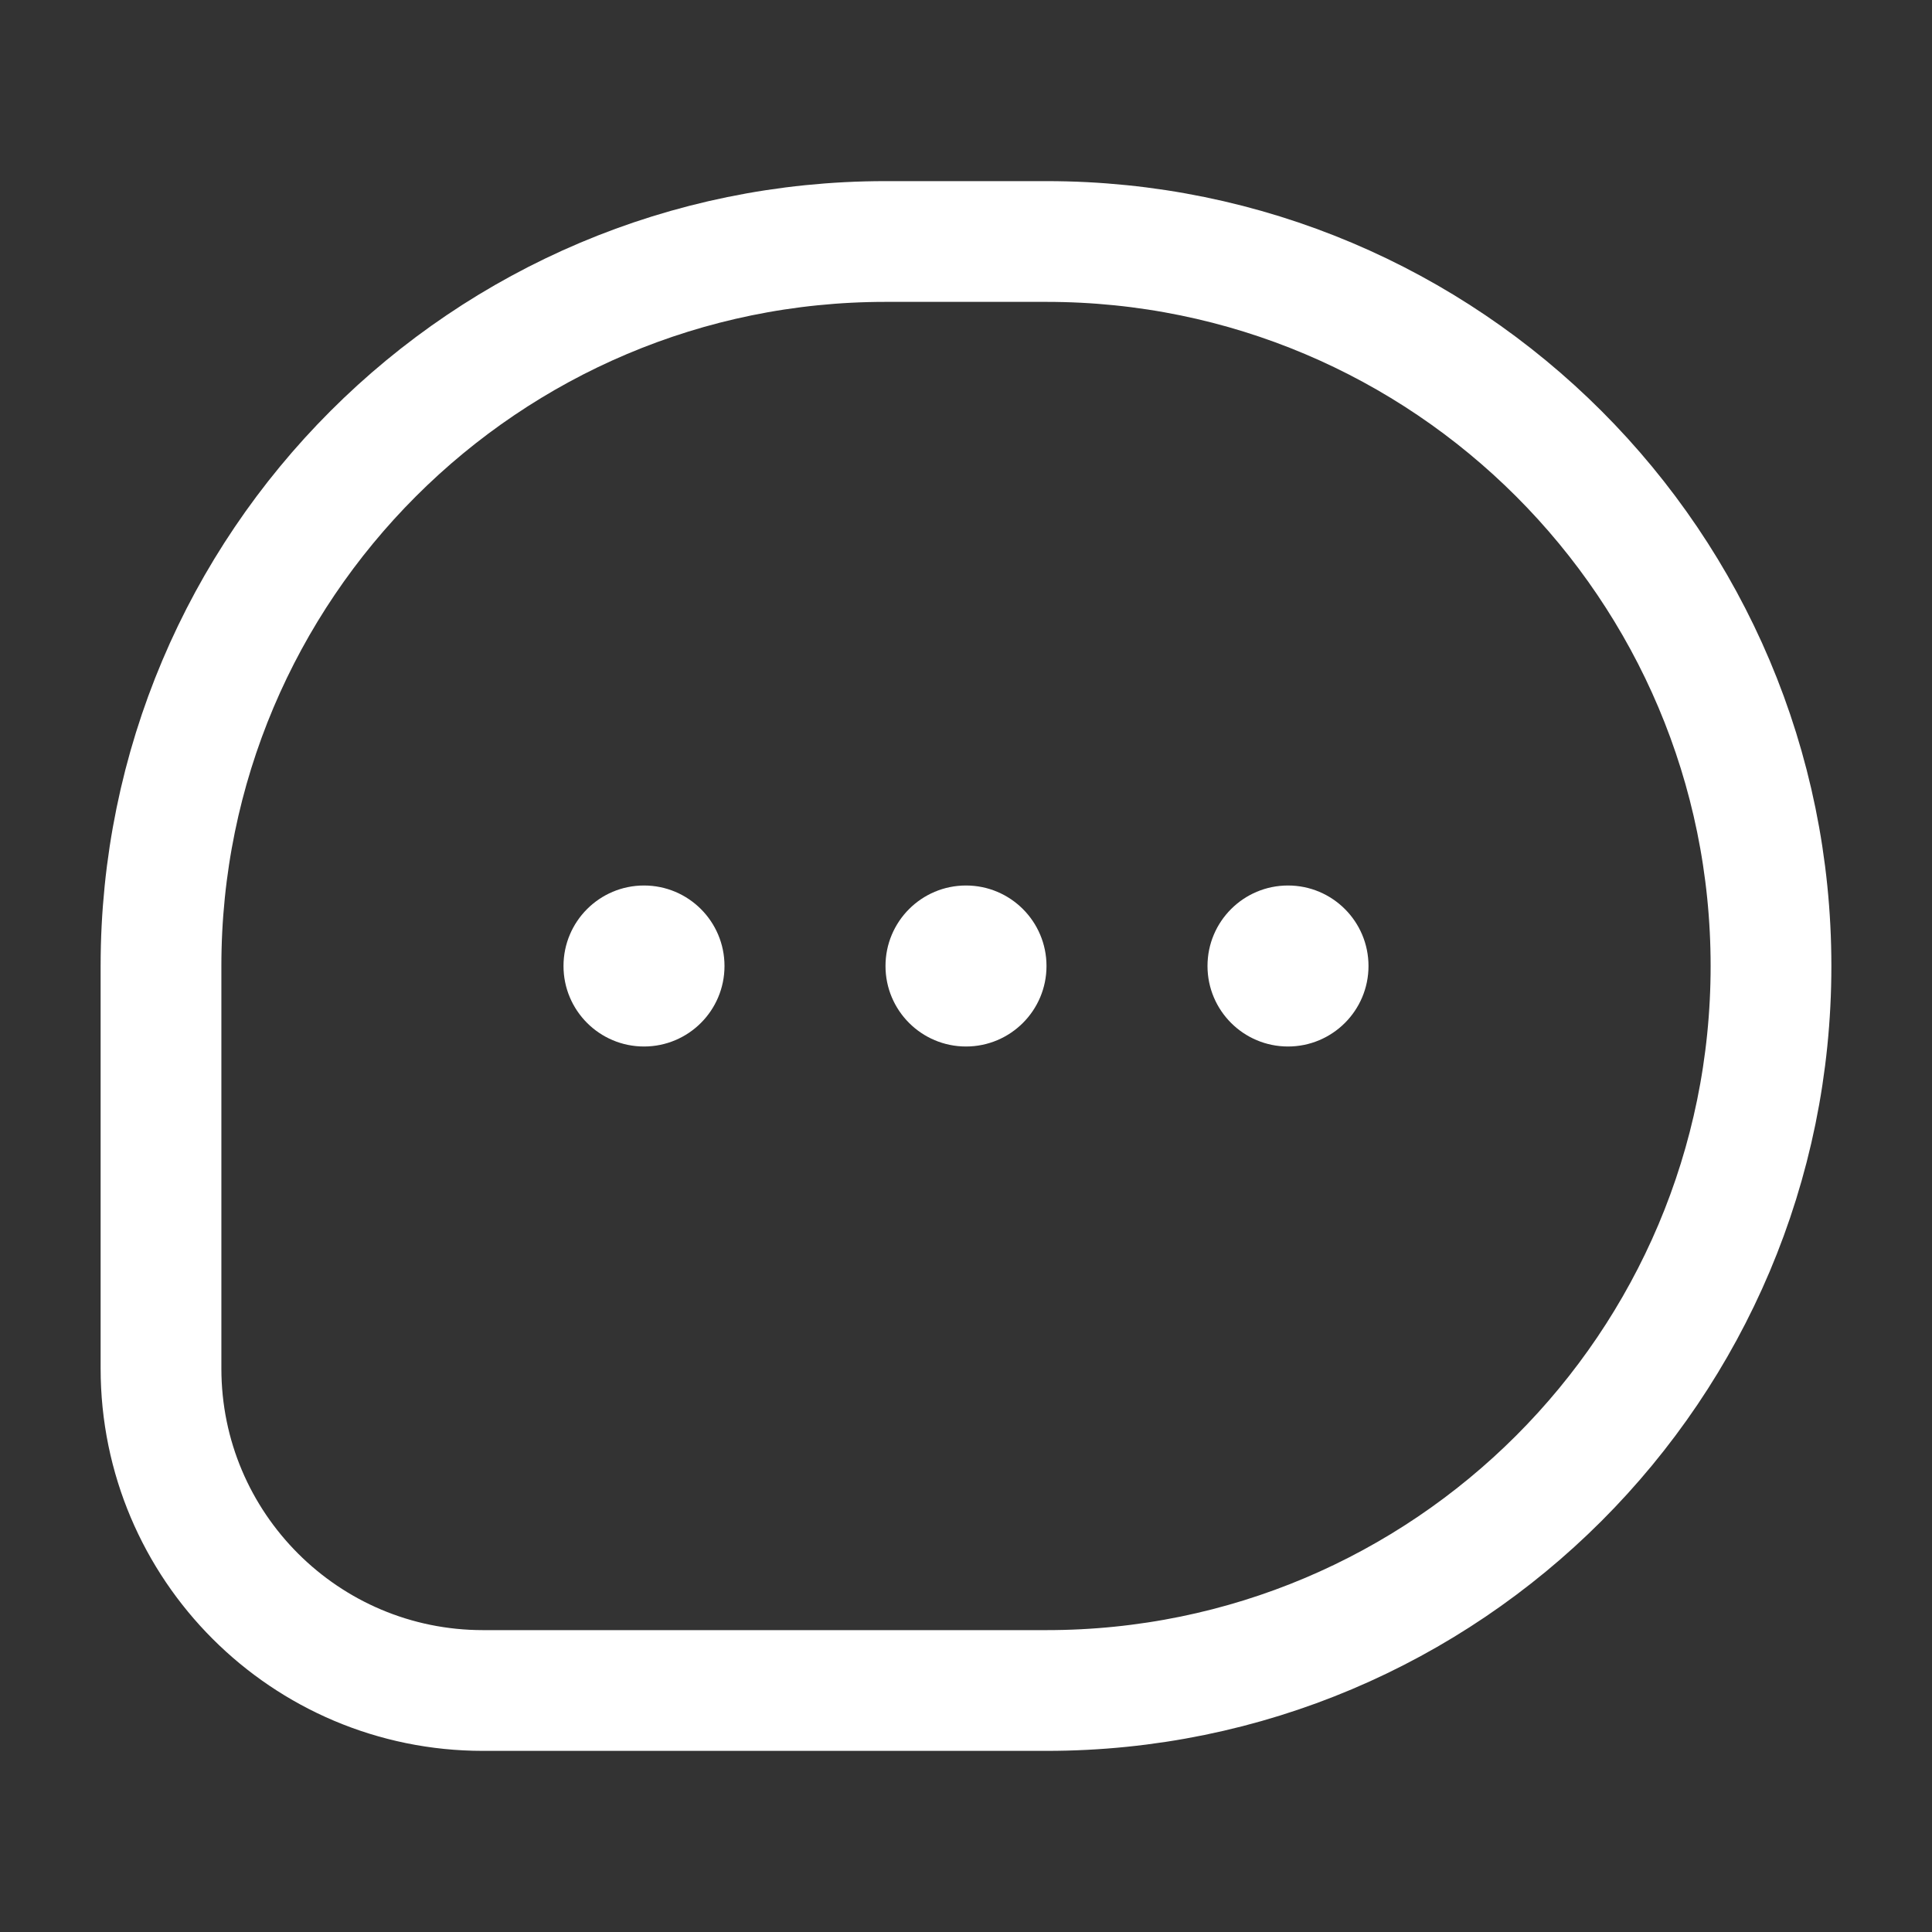 <svg width="24" height="24" viewBox="0 0 24 24" fill="none" xmlns="http://www.w3.org/2000/svg">
<rect x="0" y="0" width="24" height="24" fill="#333333" stroke="none"/>
<path d="M13 3H11C6.029 3 2 7.029 2 12V17C2 19.209 3.791 21 6 21H13C17.971 21 22 16.971 22 12C22 7.029 17.971 3 13 3Z" stroke="white" stroke-width="1.5" stroke-linejoin="round"/>
<circle cx="12" cy="12" r="1" fill="white"/>
<circle cx="16" cy="12" r="1" fill="white"/>
<circle cx="8" cy="12" r="1" fill="white"/>
</svg>
